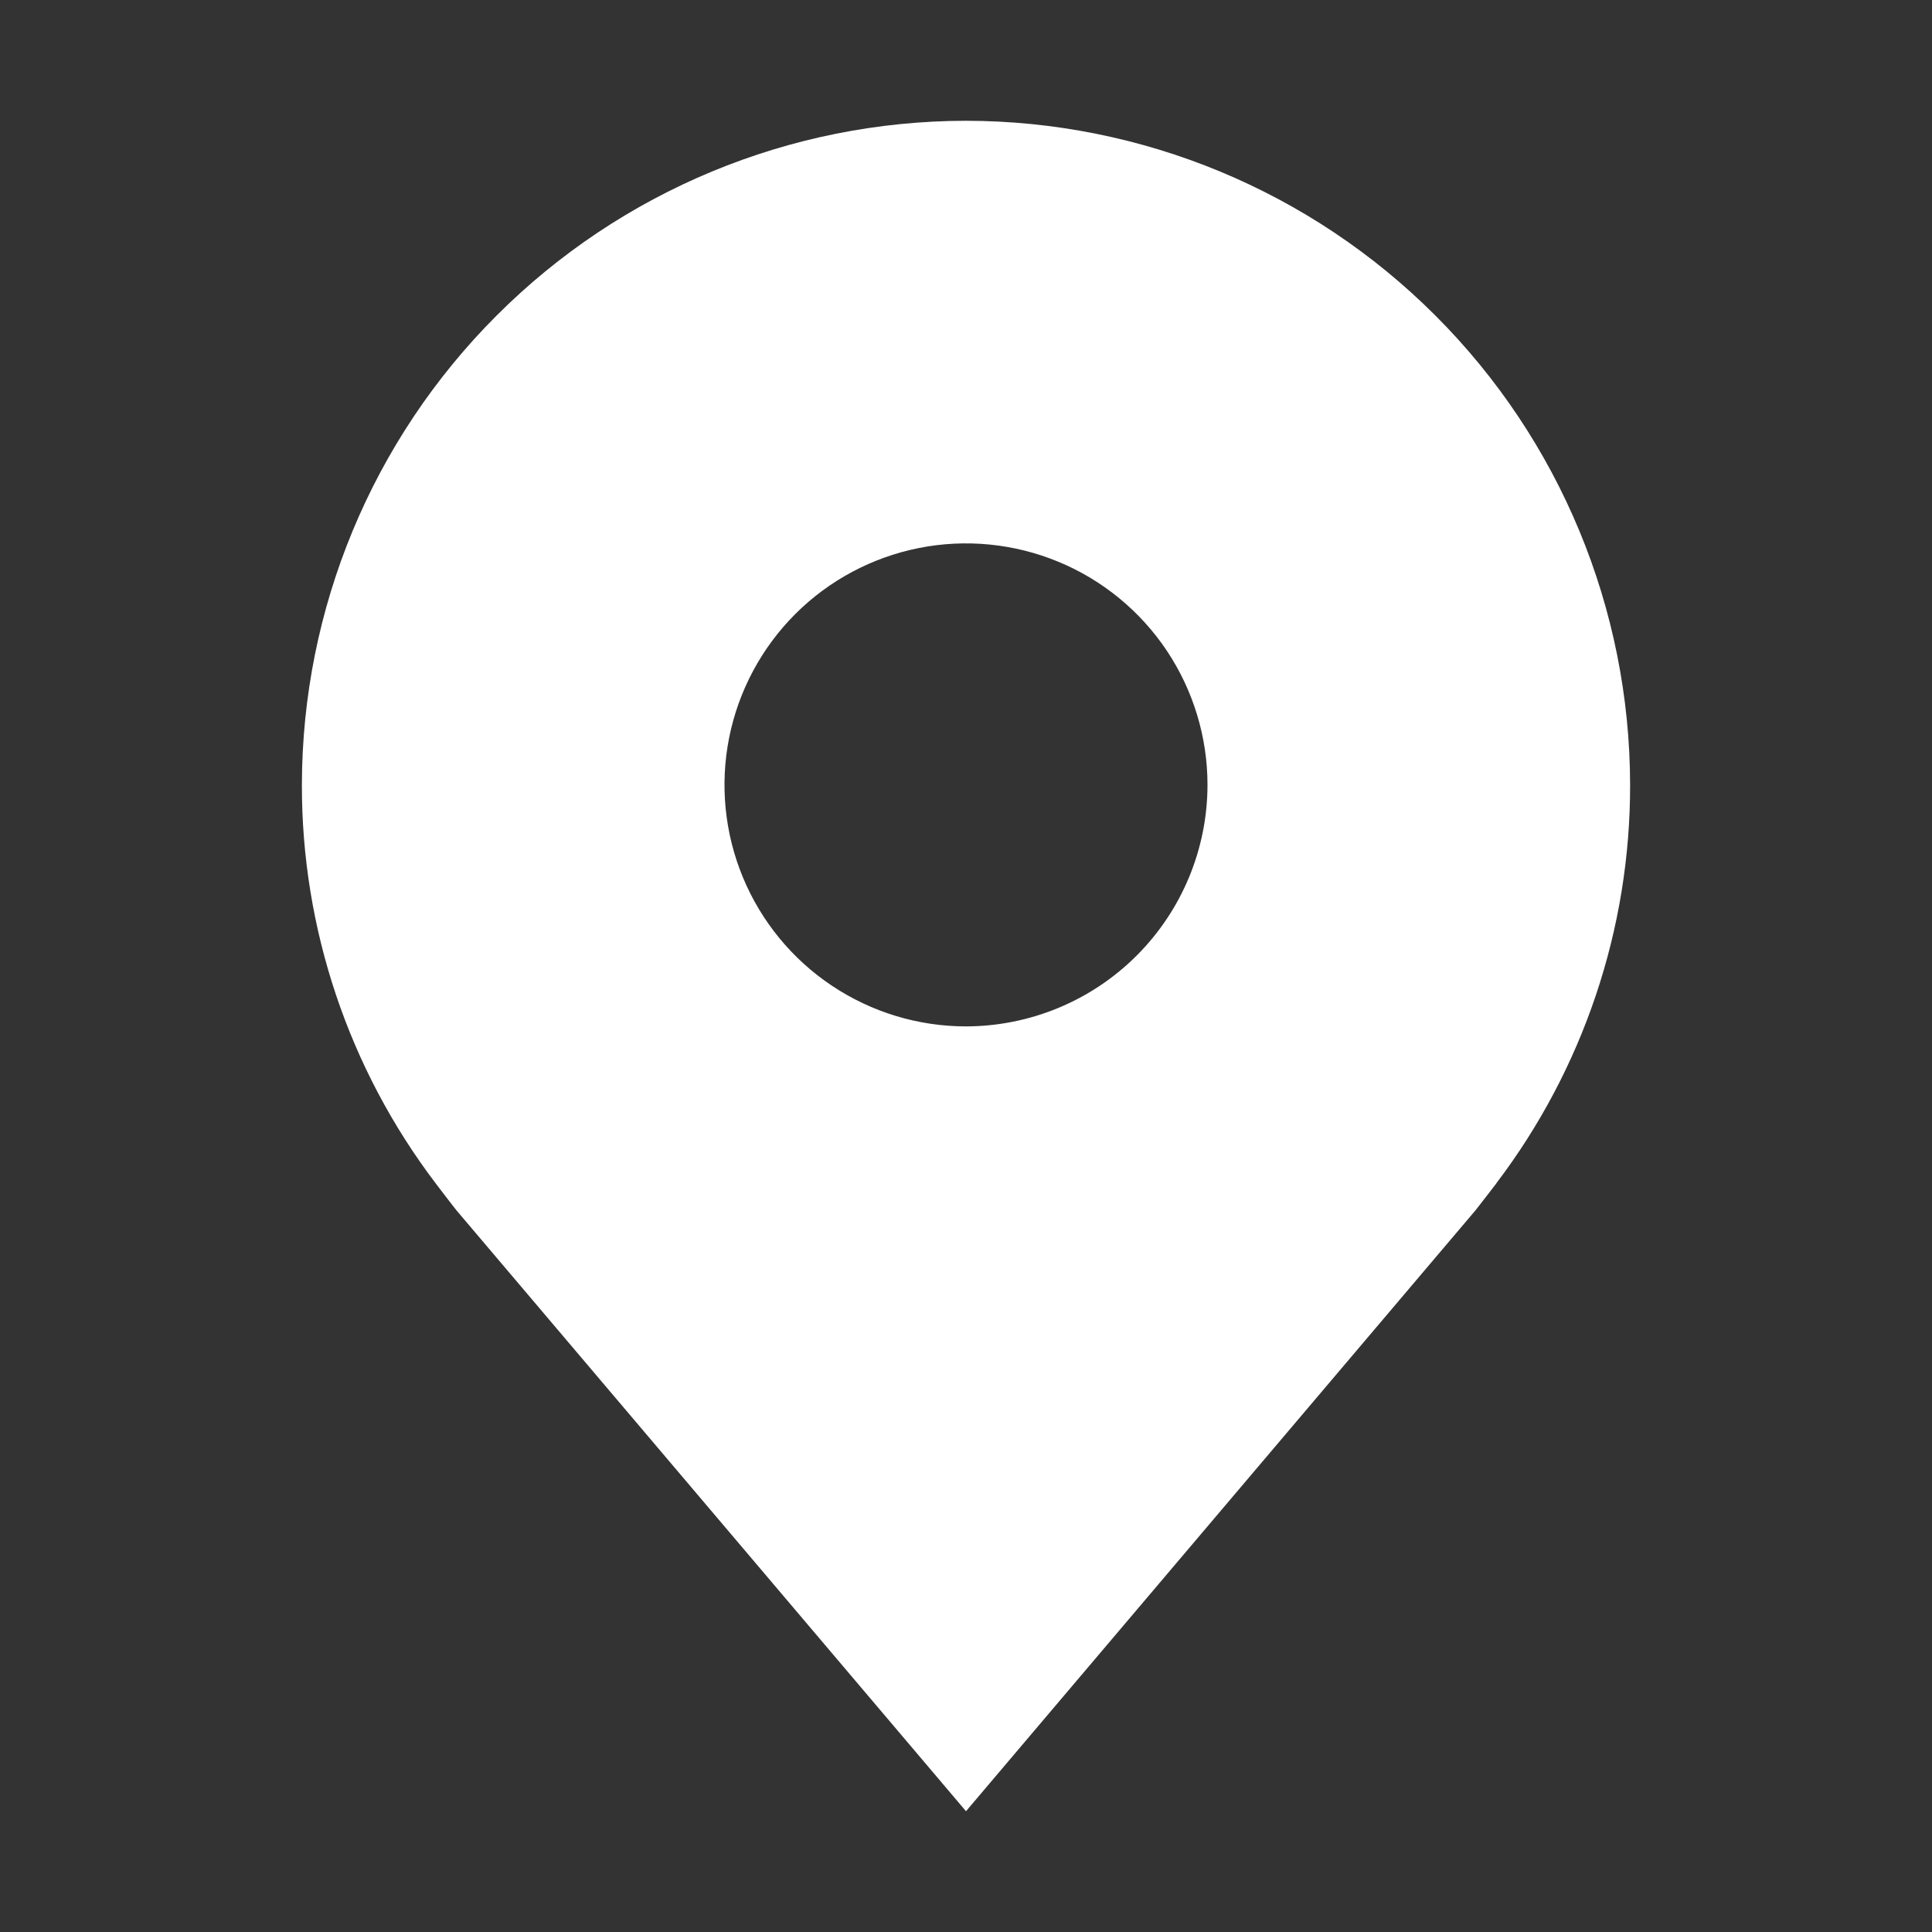 <?xml version="1.0" encoding="UTF-8"?> <svg xmlns="http://www.w3.org/2000/svg" width="35" height="35" viewBox="0 0 35 35" fill="none"><rect x="0" y="0" width="35" height="35" fill="#333333" stroke="none"/> <path d="M17.5 2.188C14.31 2.191 11.252 3.46 8.997 5.716C6.741 7.971 5.473 11.029 5.469 14.219C5.465 16.825 6.316 19.361 7.893 21.438C7.893 21.438 8.221 21.869 8.274 21.932L17.5 32.812L26.73 21.926C26.778 21.868 27.108 21.438 27.108 21.438L27.109 21.434C28.684 19.359 29.535 16.824 29.531 14.219C29.527 11.029 28.259 7.971 26.003 5.716C23.748 3.46 20.69 2.191 17.5 2.188V2.188ZM17.5 18.594C16.635 18.594 15.789 18.337 15.069 17.856C14.35 17.376 13.789 16.692 13.458 15.893C13.127 15.094 13.04 14.214 13.209 13.365C13.378 12.517 13.795 11.737 14.406 11.125C15.018 10.513 15.798 10.097 16.646 9.928C17.495 9.759 18.375 9.846 19.174 10.177C19.974 10.508 20.657 11.069 21.138 11.788C21.618 12.508 21.875 13.354 21.875 14.219C21.874 15.379 21.412 16.491 20.592 17.311C19.772 18.131 18.66 18.592 17.5 18.594V18.594Z" fill="white"></path> </svg> 
